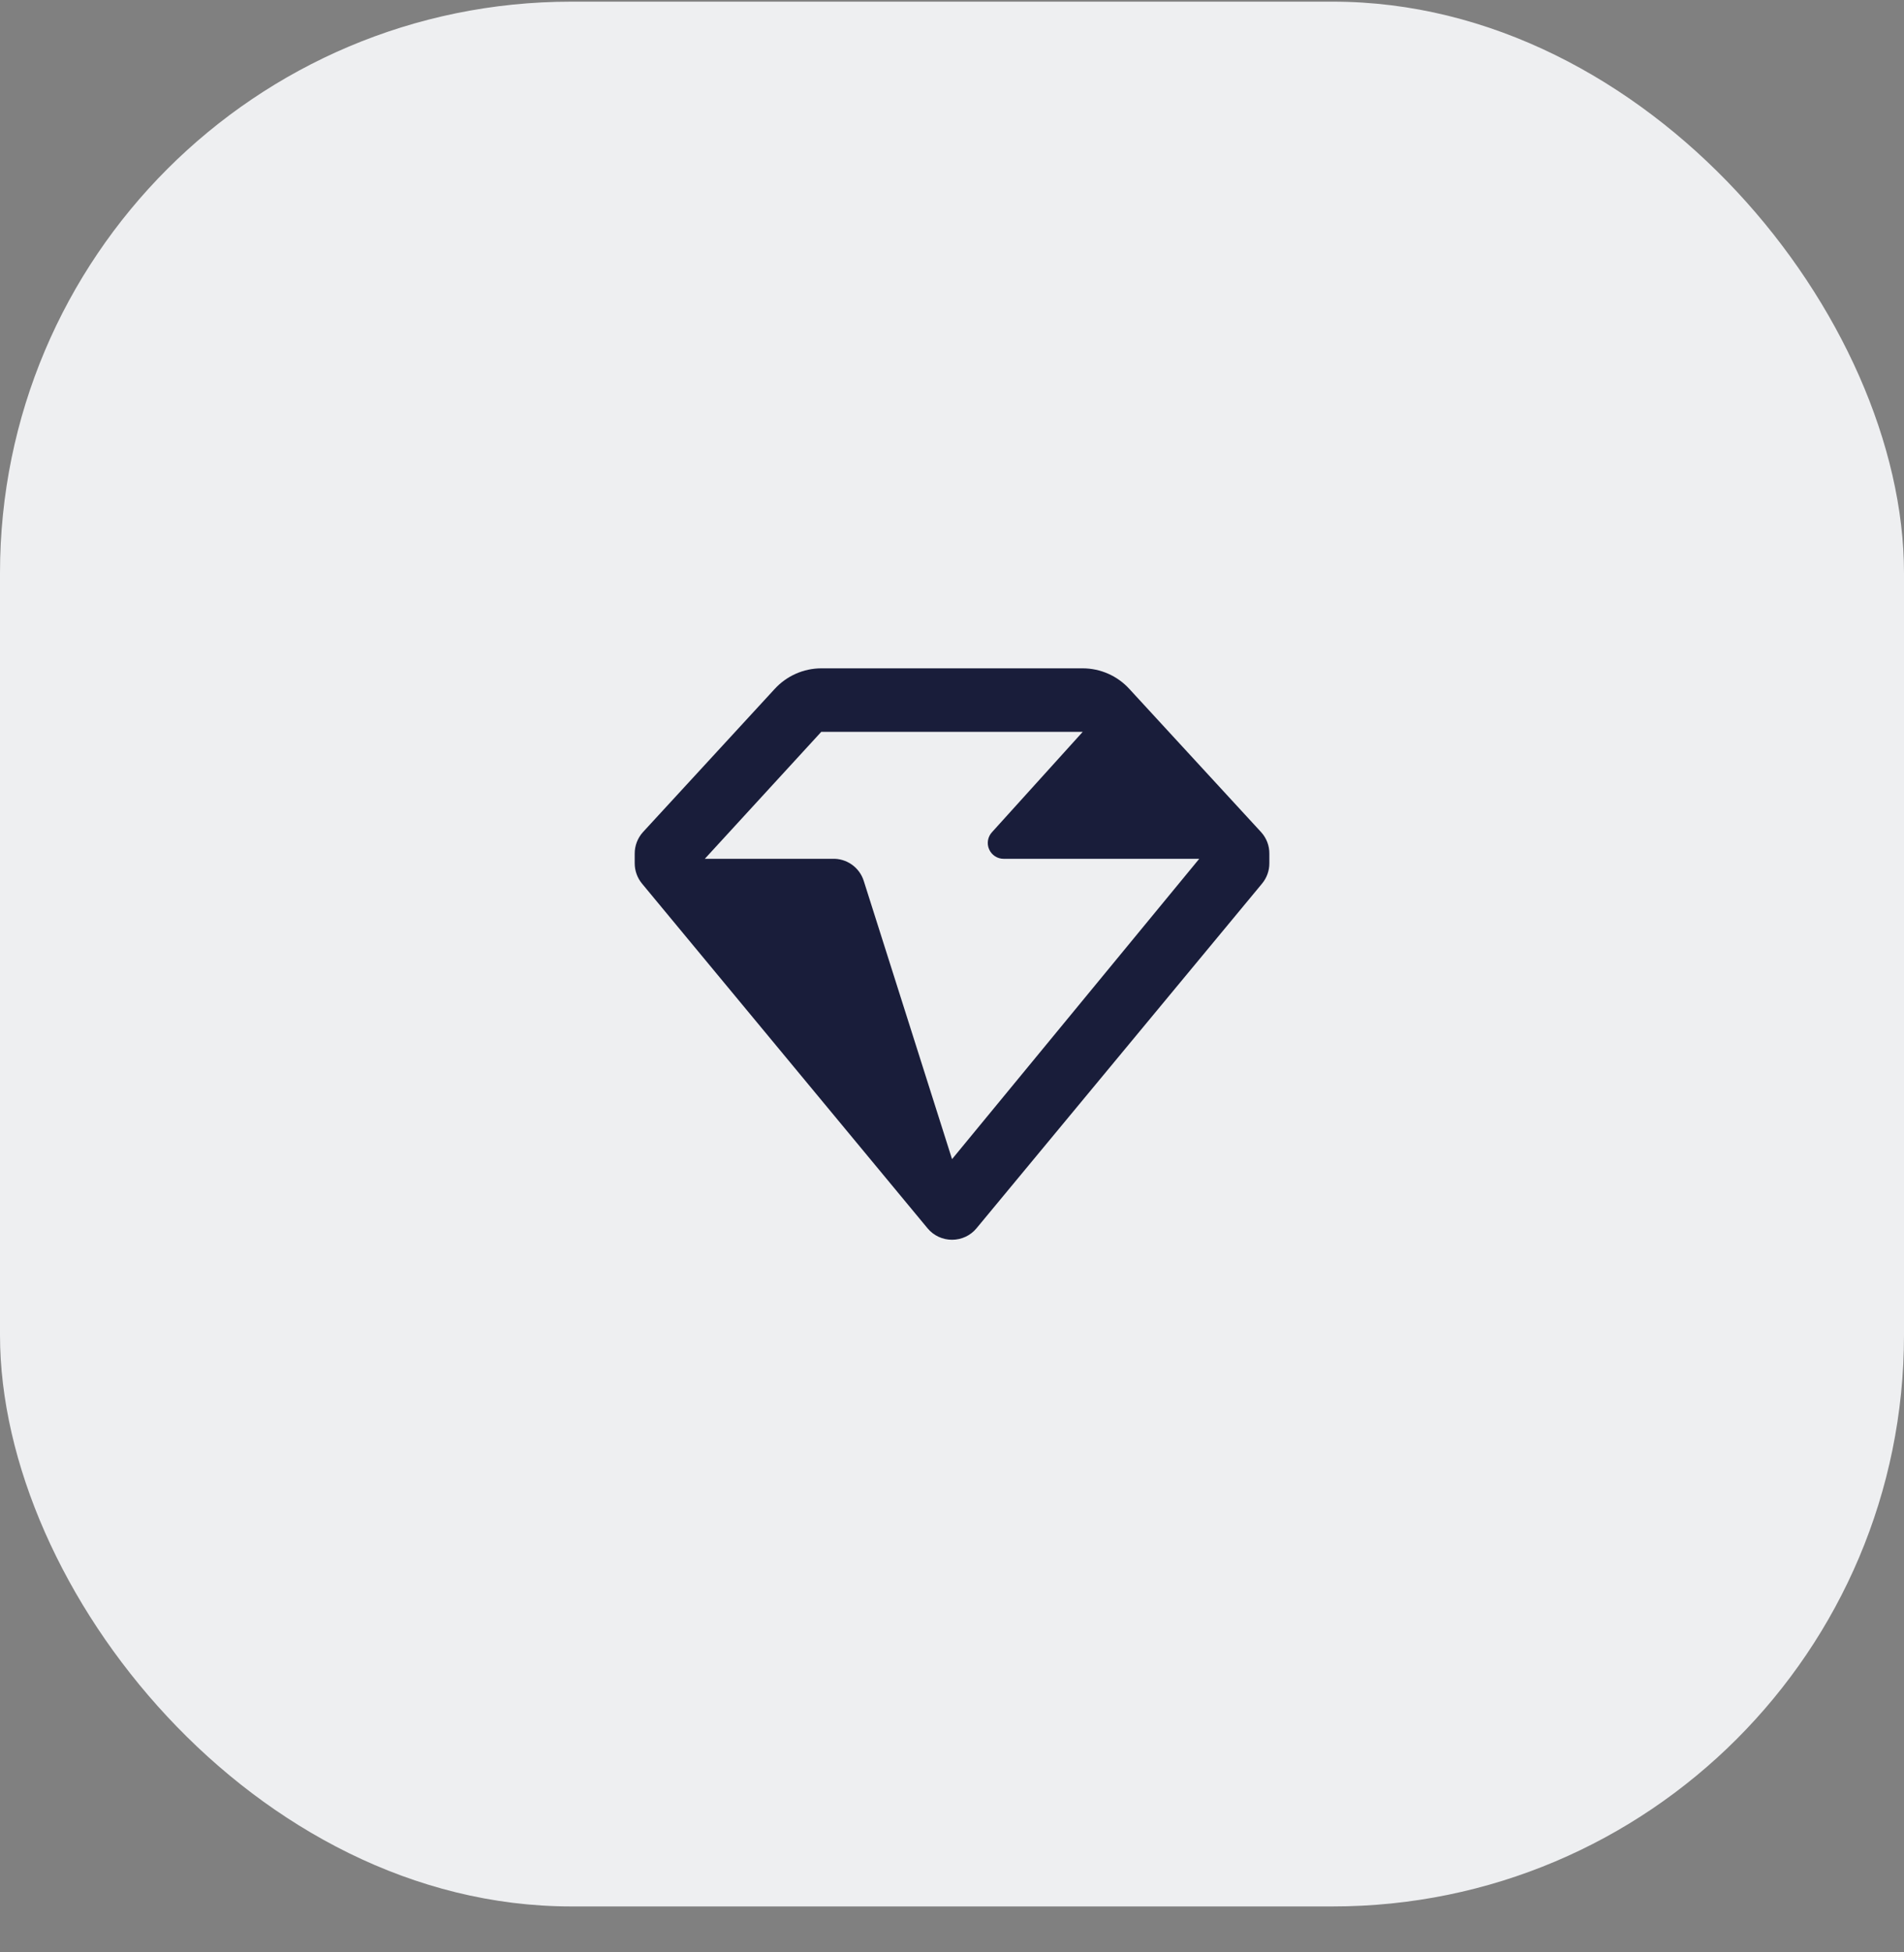 <svg width="40" height="41" viewBox="0 0 40 41" fill="none" xmlns="http://www.w3.org/2000/svg">
<rect x="0" y="0" width="40" height="41" fill="#808080" stroke="none"/>
<rect y="0.035" width="40" height="40" rx="12" fill="#EEEFF1"/>
<path fill-rule="evenodd" clip-rule="evenodd" d="M23.727 14.469L26.494 17.475C26.607 17.599 26.669 17.761 26.667 17.928V18.128C26.668 18.284 26.613 18.435 26.514 18.555L20.514 25.795C20.387 25.948 20.199 26.035 20.001 26.035C19.802 26.035 19.614 25.948 19.487 25.795L13.487 18.555C13.388 18.435 13.334 18.284 13.334 18.128V17.928C13.333 17.761 13.395 17.599 13.507 17.475L16.274 14.469C16.526 14.193 16.881 14.036 17.254 14.035H22.747C23.12 14.036 23.476 14.193 23.727 14.469ZM18.147 18.502L20.001 24.342L25.194 18.035H21.087C20.954 18.036 20.834 17.958 20.78 17.836C20.726 17.715 20.75 17.573 20.841 17.475L22.747 15.368H17.254L14.807 18.035H17.481C17.783 18.021 18.057 18.213 18.147 18.502Z" fill="#191D3A"/>
</svg>
